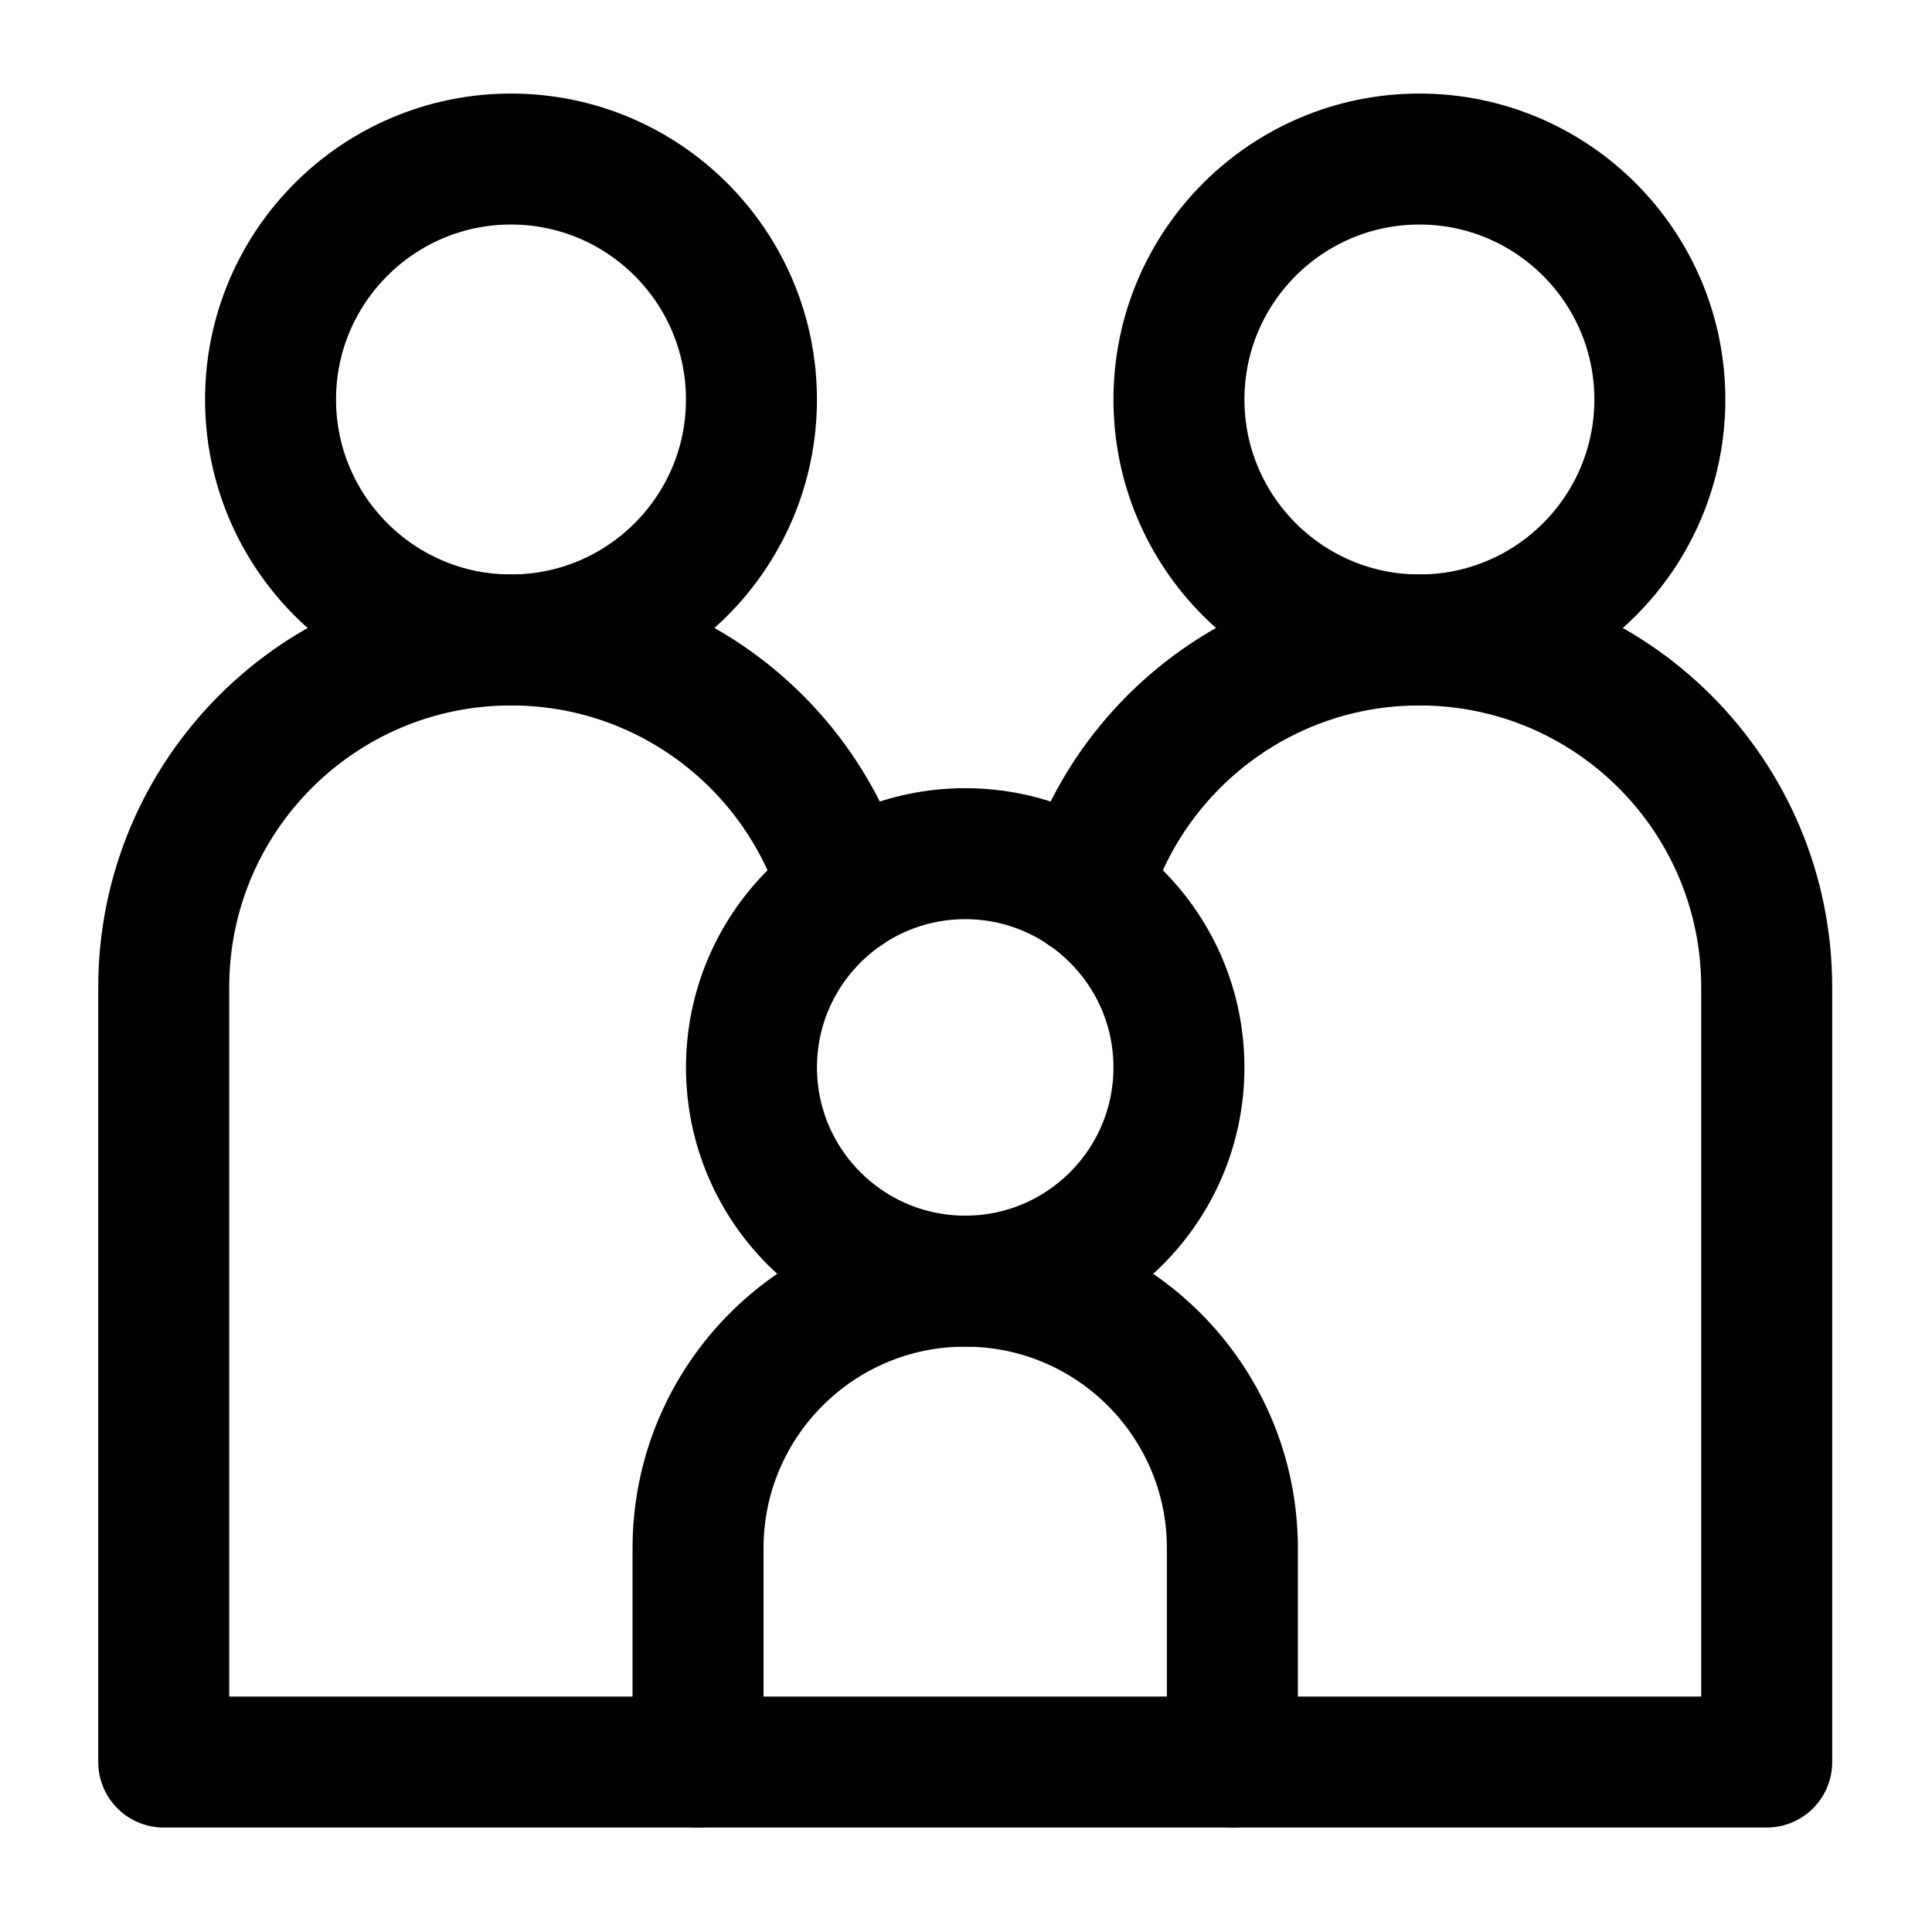 <svg width="59" height="59" viewBox="0 0 59 59" fill="none" xmlns="http://www.w3.org/2000/svg">
<path d="M15.605 4.857C19.658 4.857 22.948 8.148 22.948 12.2C22.948 16.253 19.658 19.543 15.605 19.543C11.553 19.543 8.262 16.253 8.262 12.2C8.262 8.148 11.553 4.857 15.605 4.857Z" stroke="#000000" stroke-width="4" stroke-miterlimit="10" stroke-linecap="round" stroke-linejoin="round"/>
<path d="M43.346 4.857C39.294 4.857 36.003 8.147 36.003 12.2C36.003 16.253 39.294 19.543 43.346 19.543C47.399 19.543 50.689 16.253 50.689 12.2C50.689 8.147 47.399 4.857 43.346 4.857Z" stroke="#000000" stroke-width="4" stroke-miterlimit="10" stroke-linecap="round" stroke-linejoin="round"/>
<path d="M29.476 26.07C33.079 26.07 36.003 28.995 36.003 32.597C36.003 36.2 33.079 39.124 29.476 39.124C25.874 39.124 22.949 36.2 22.949 32.597C22.949 28.995 25.874 26.07 29.476 26.07Z" stroke="#000000" stroke-width="4" stroke-miterlimit="10" stroke-linecap="round" stroke-linejoin="round"/>
<path d="M37.635 47.283C37.635 42.777 33.982 39.124 29.476 39.124H29.474C24.969 39.124 21.317 42.776 21.317 47.282V53.81H37.635V47.283Z" stroke="#000000" stroke-width="4" stroke-miterlimit="10" stroke-linecap="round" stroke-linejoin="round"/>
<path d="M21.318 53.81H5V30.15C5 24.292 9.749 19.543 15.607 19.543C20.443 19.543 24.523 22.78 25.799 27.206" stroke="#000000" stroke-width="4" stroke-miterlimit="10" stroke-linecap="round" stroke-linejoin="round"/>
<path d="M37.635 53.81H53.952V30.149C53.952 24.291 49.204 19.543 43.346 19.543C38.51 19.543 34.429 22.78 33.153 27.205" stroke="#000000" stroke-width="4" stroke-miterlimit="10" stroke-linecap="round" stroke-linejoin="round"/>
</svg>
